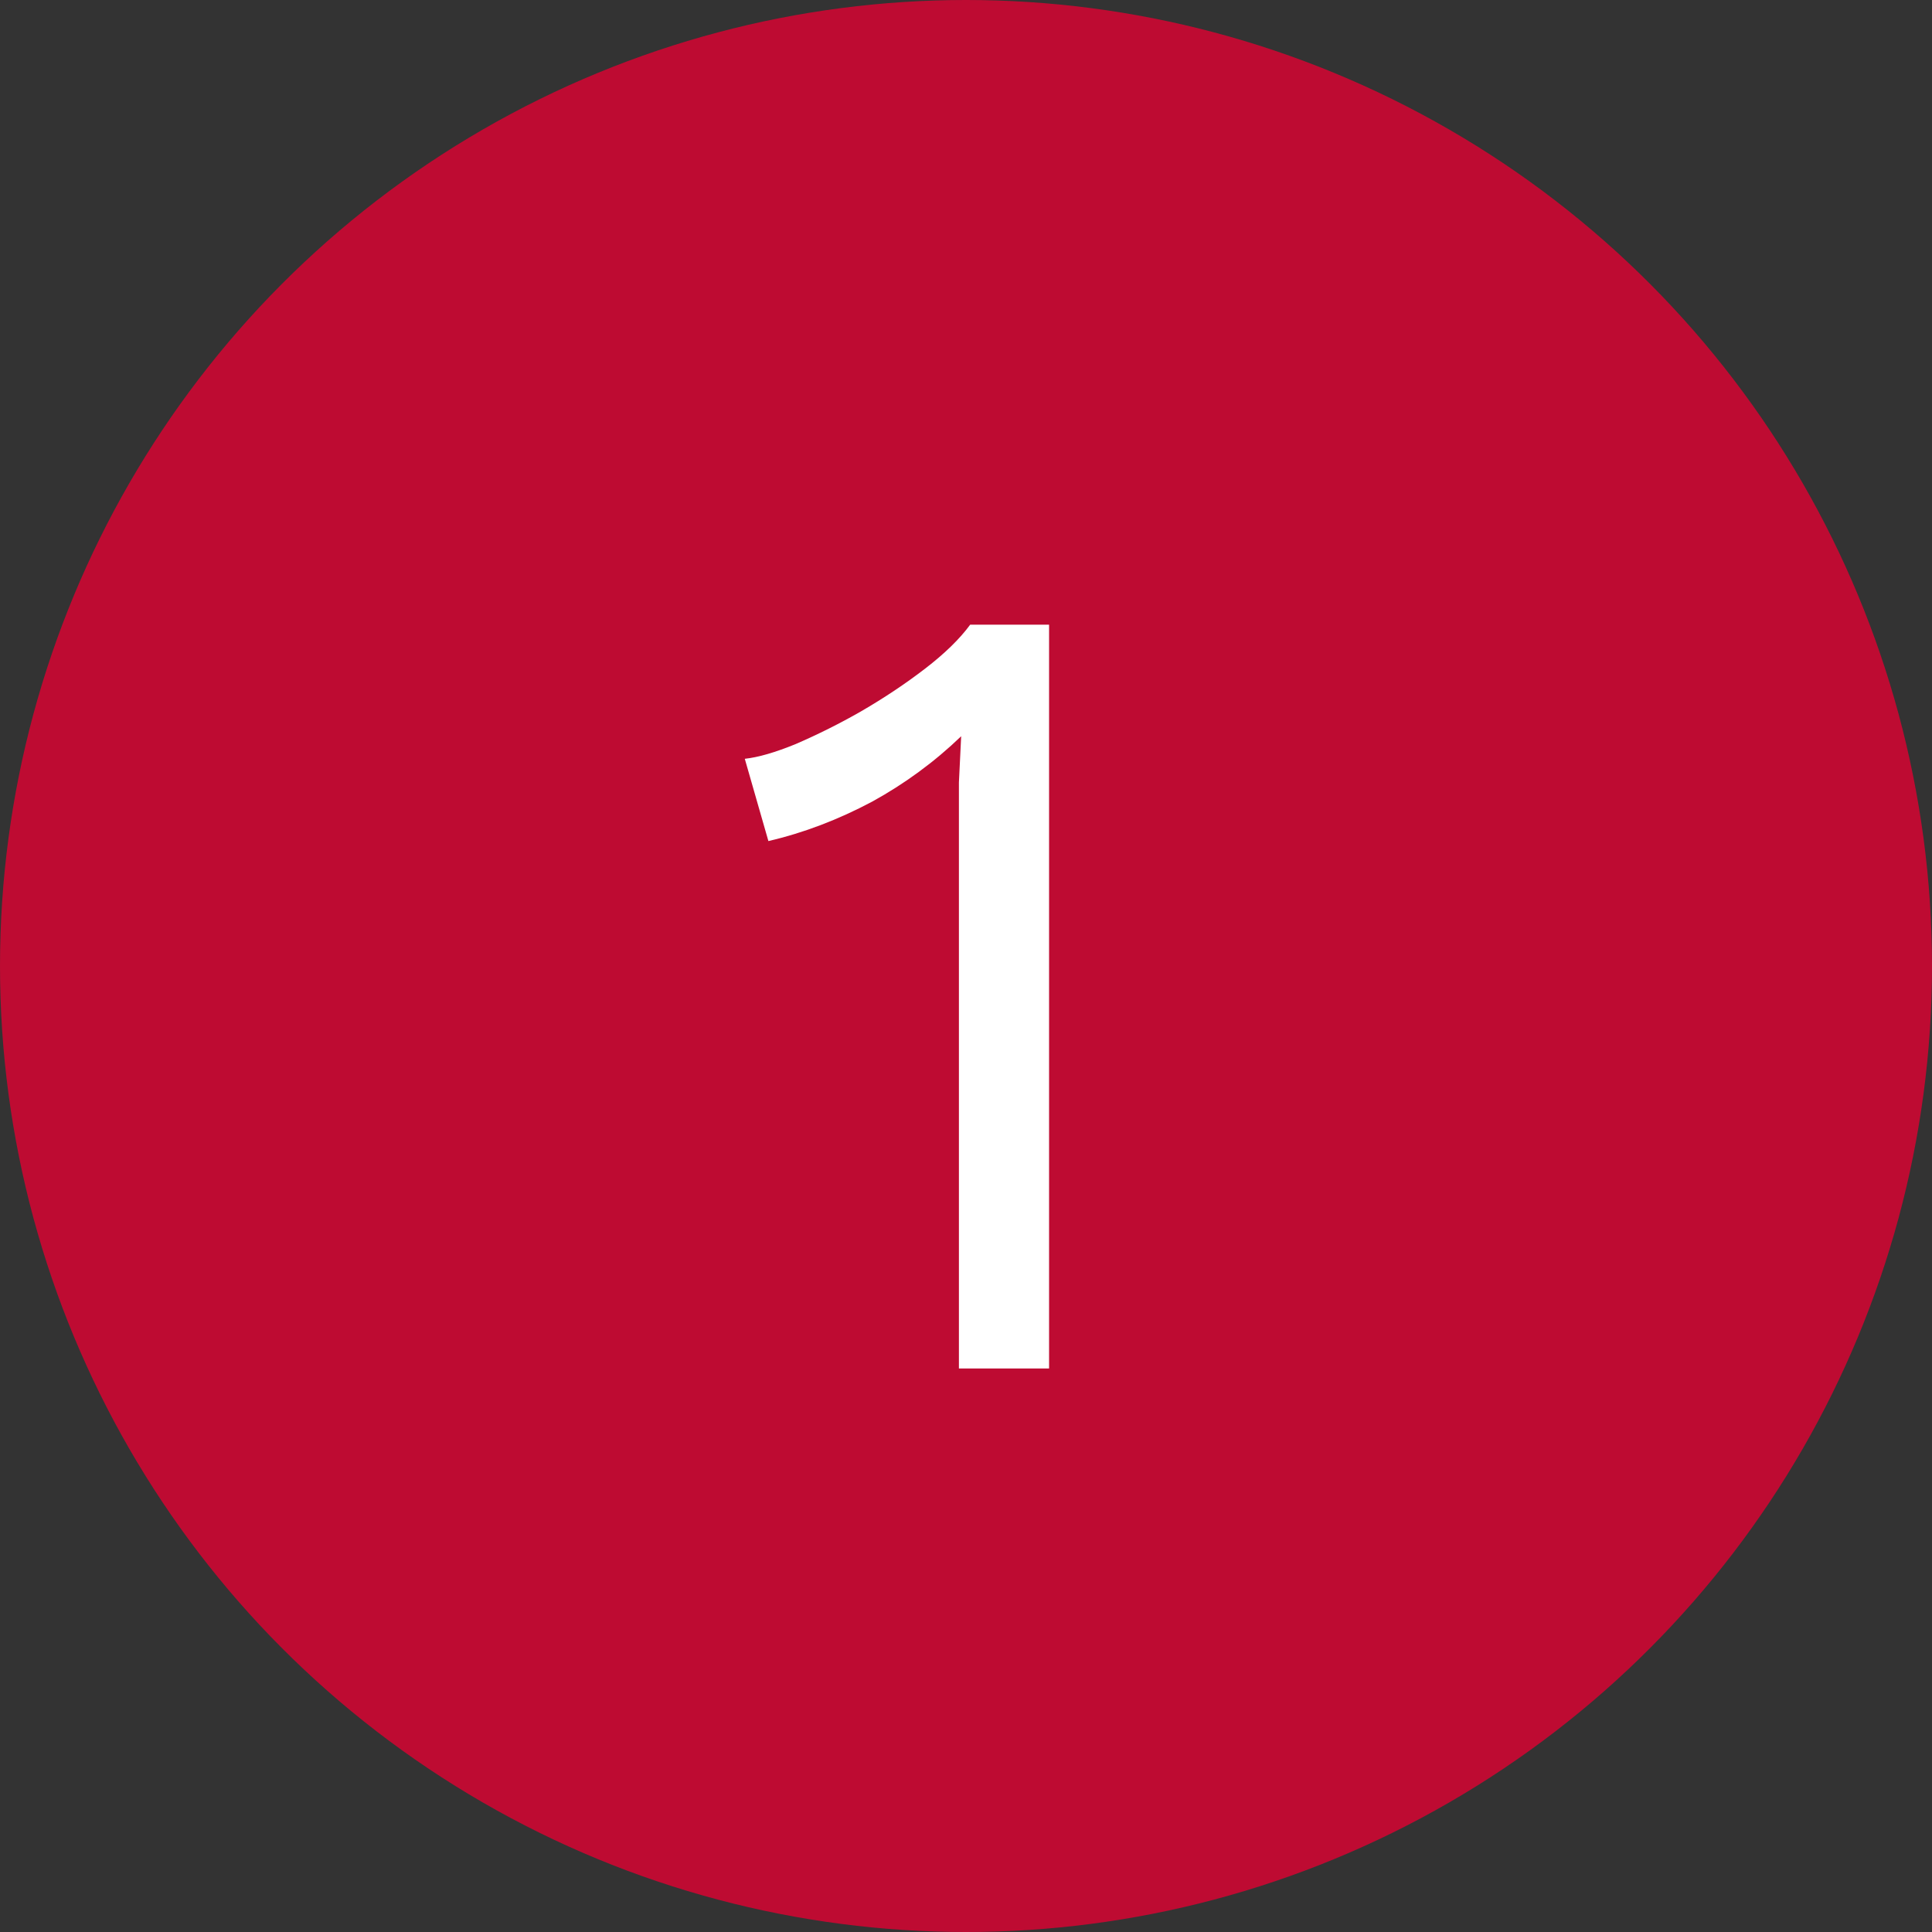 <svg height="36pt" style="fill:none;fill-rule:evenodd;stroke:#000;stroke-width:.501;stroke-linejoin:bevel;stroke-miterlimit:10" viewBox="0 -36 36 36" width="36pt" xmlns="http://www.w3.org/2000/svg"><rect x="0" y="-36" width="36" height="36" fill="#333333" stroke="none"/><g fill-rule="nonzero" stroke="none" transform="scale(1 -1)"><ellipse cx="18" cy="18" fill="#be0b32" rx="18" ry="18"/><path d="m17.868 10.5v10.92l.042.861c-.497-.478-1.055-.887-1.66-1.219-.63-.335-1.274-.581-1.932-.734l-.44 1.533c.252.027.567.119.945.273.416.18.823.383 1.218.609.434.252.832.517 1.197.798.363.279.644.552.84.819h1.47v-13.86h-1.68z" fill="#fff"/></g></svg>